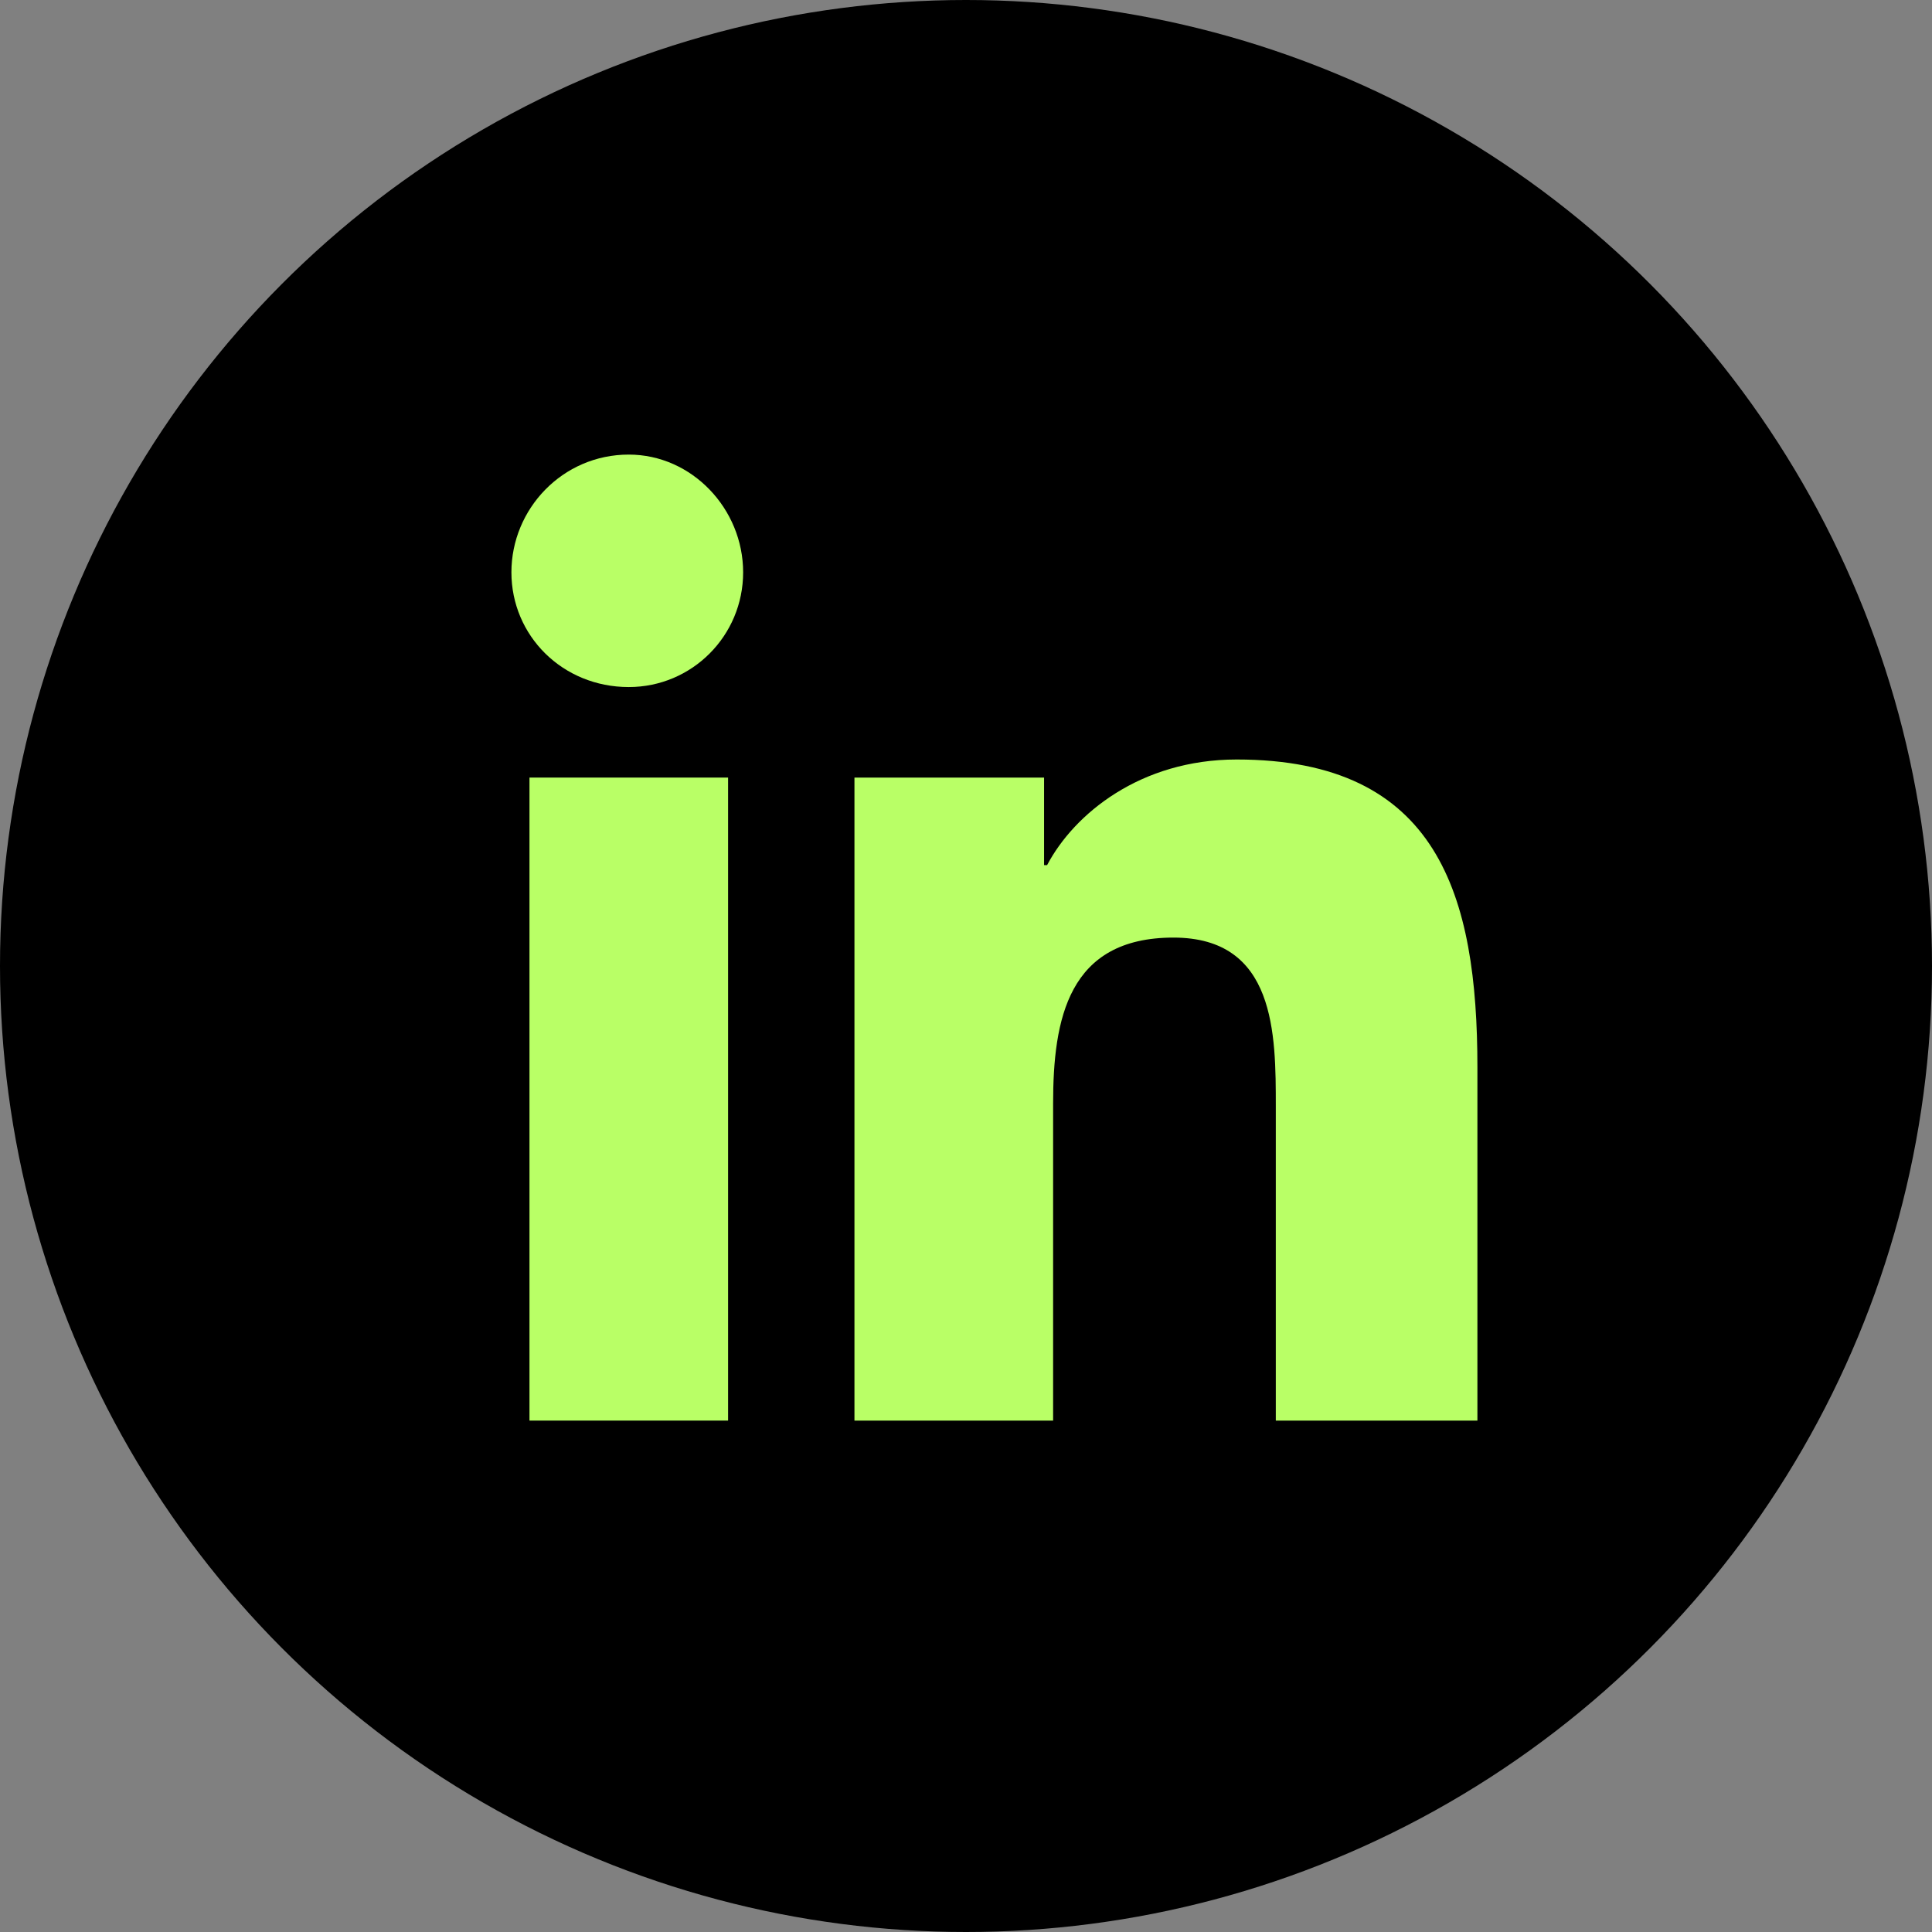 <svg width="34" height="34" viewBox="0 0 34 34" fill="none" xmlns="http://www.w3.org/2000/svg">
<rect x="0" y="0" width="34" height="34" fill="#808080" stroke="none"/>
<circle cx="17" cy="17" r="17" fill="black"/>
<path d="M9.318 25H12.813V13.684H9.318V25Z" fill="#B9FF66"/>
<path d="M9 10.072C9 11.188 9.9 12.091 11.065 12.091C12.178 12.091 13.078 11.188 13.078 10.072C13.078 8.956 12.178 8 11.065 8C9.9 8 9 8.956 9 10.072Z" fill="#B9FF66"/>
<path d="M22.452 25H26V18.784C26 15.756 25.311 13.366 21.763 13.366C20.069 13.366 18.903 14.322 18.427 15.225H18.374V13.684H15.037V25H18.533V19.422C18.533 17.934 18.797 16.5 20.651 16.5C22.452 16.5 22.452 18.2 22.452 19.475V25Z" fill="#B9FF66"/>
</svg>
